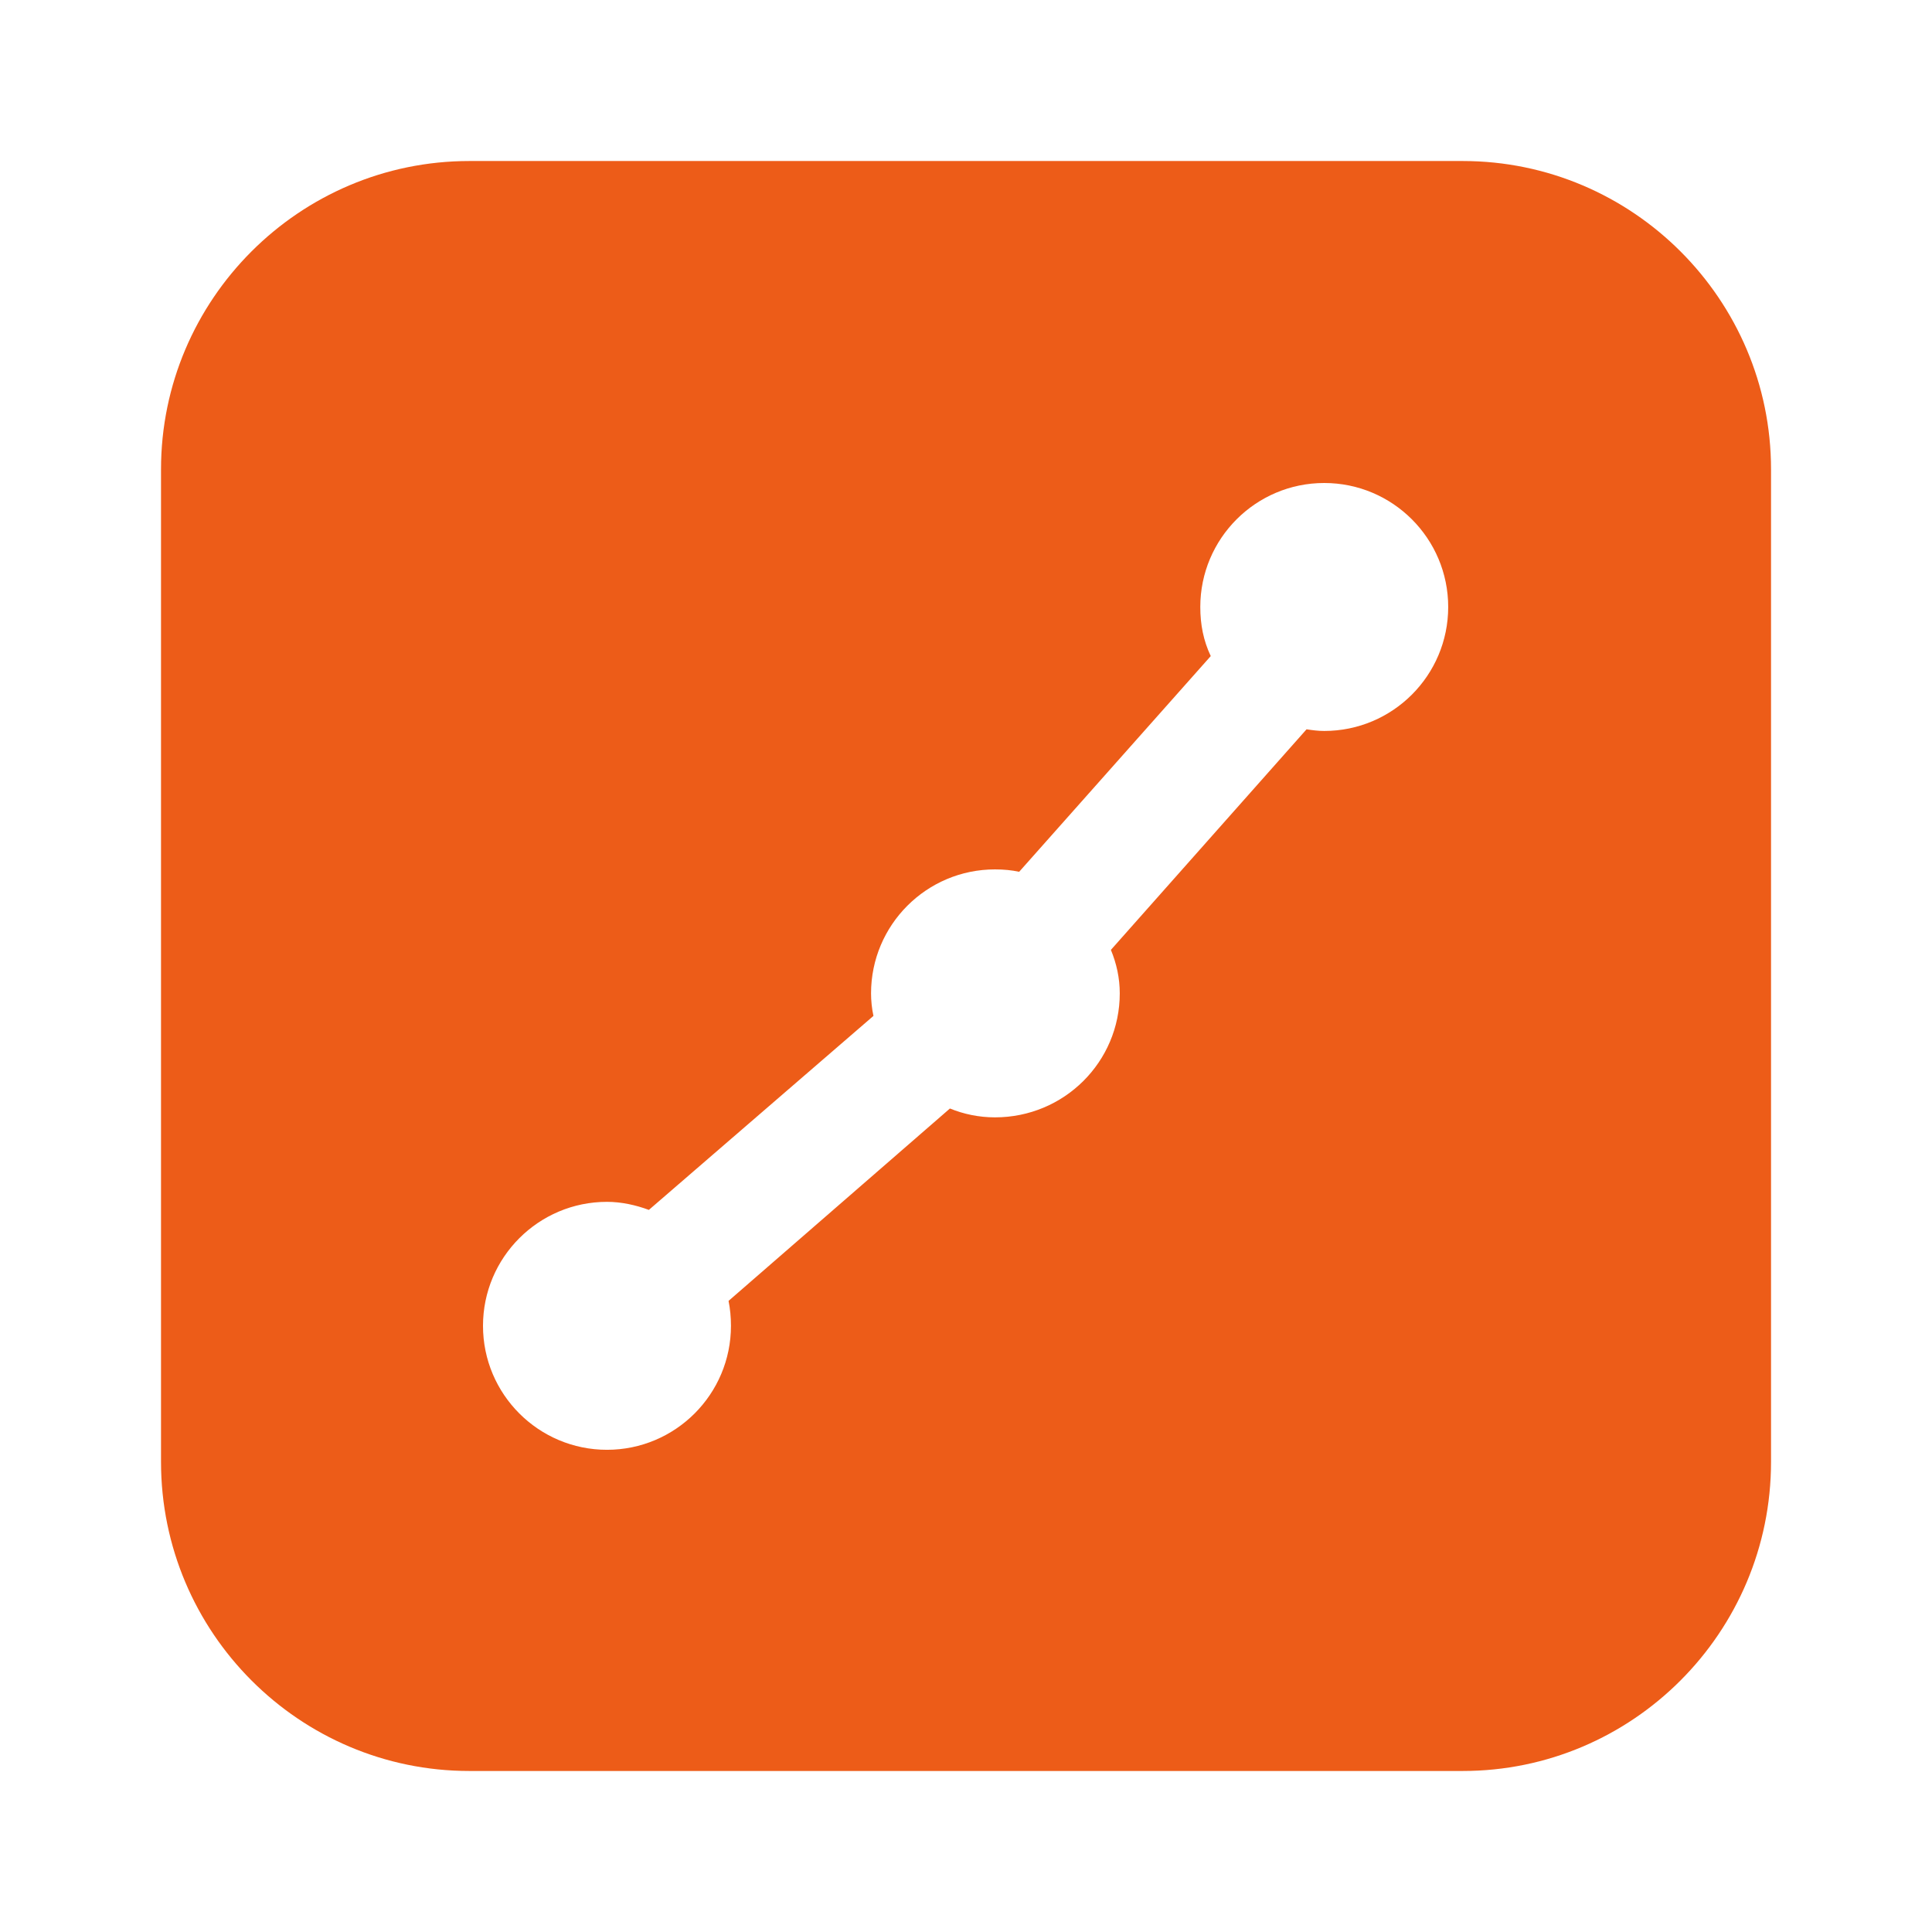 <svg width="41" height="41" viewBox="0 0 41 41" fill="none" xmlns="http://www.w3.org/2000/svg">
<path d="M31.041 3.417H9.96C6.355 3.417 3.417 6.355 3.417 9.96V31.023C3.417 34.645 6.355 37.583 9.96 37.583H31.041C34.645 37.583 37.584 34.645 37.584 31.023V9.96C37.584 6.355 34.645 3.417 31.041 3.417ZM28.102 15.512C27.966 15.512 27.846 15.495 27.727 15.477L23.575 20.158C23.695 20.449 23.763 20.756 23.763 21.081C23.763 22.533 22.584 23.712 21.115 23.712C20.774 23.712 20.449 23.643 20.159 23.524L15.461 27.607C15.495 27.777 15.512 27.948 15.512 28.136C15.512 29.588 14.333 30.767 12.881 30.767C11.429 30.767 10.25 29.588 10.25 28.136C10.25 26.684 11.429 25.505 12.881 25.505C13.189 25.505 13.496 25.574 13.77 25.676L18.536 21.559C18.502 21.405 18.485 21.235 18.485 21.081C18.485 19.629 19.663 18.45 21.115 18.45C21.303 18.45 21.474 18.467 21.628 18.501L25.694 13.923C25.54 13.598 25.472 13.257 25.472 12.881C25.472 11.429 26.65 10.25 28.102 10.25C29.555 10.25 30.733 11.429 30.733 12.881C30.733 14.333 29.555 15.512 28.102 15.512Z" fill="#ED5C18"/>
</svg>
